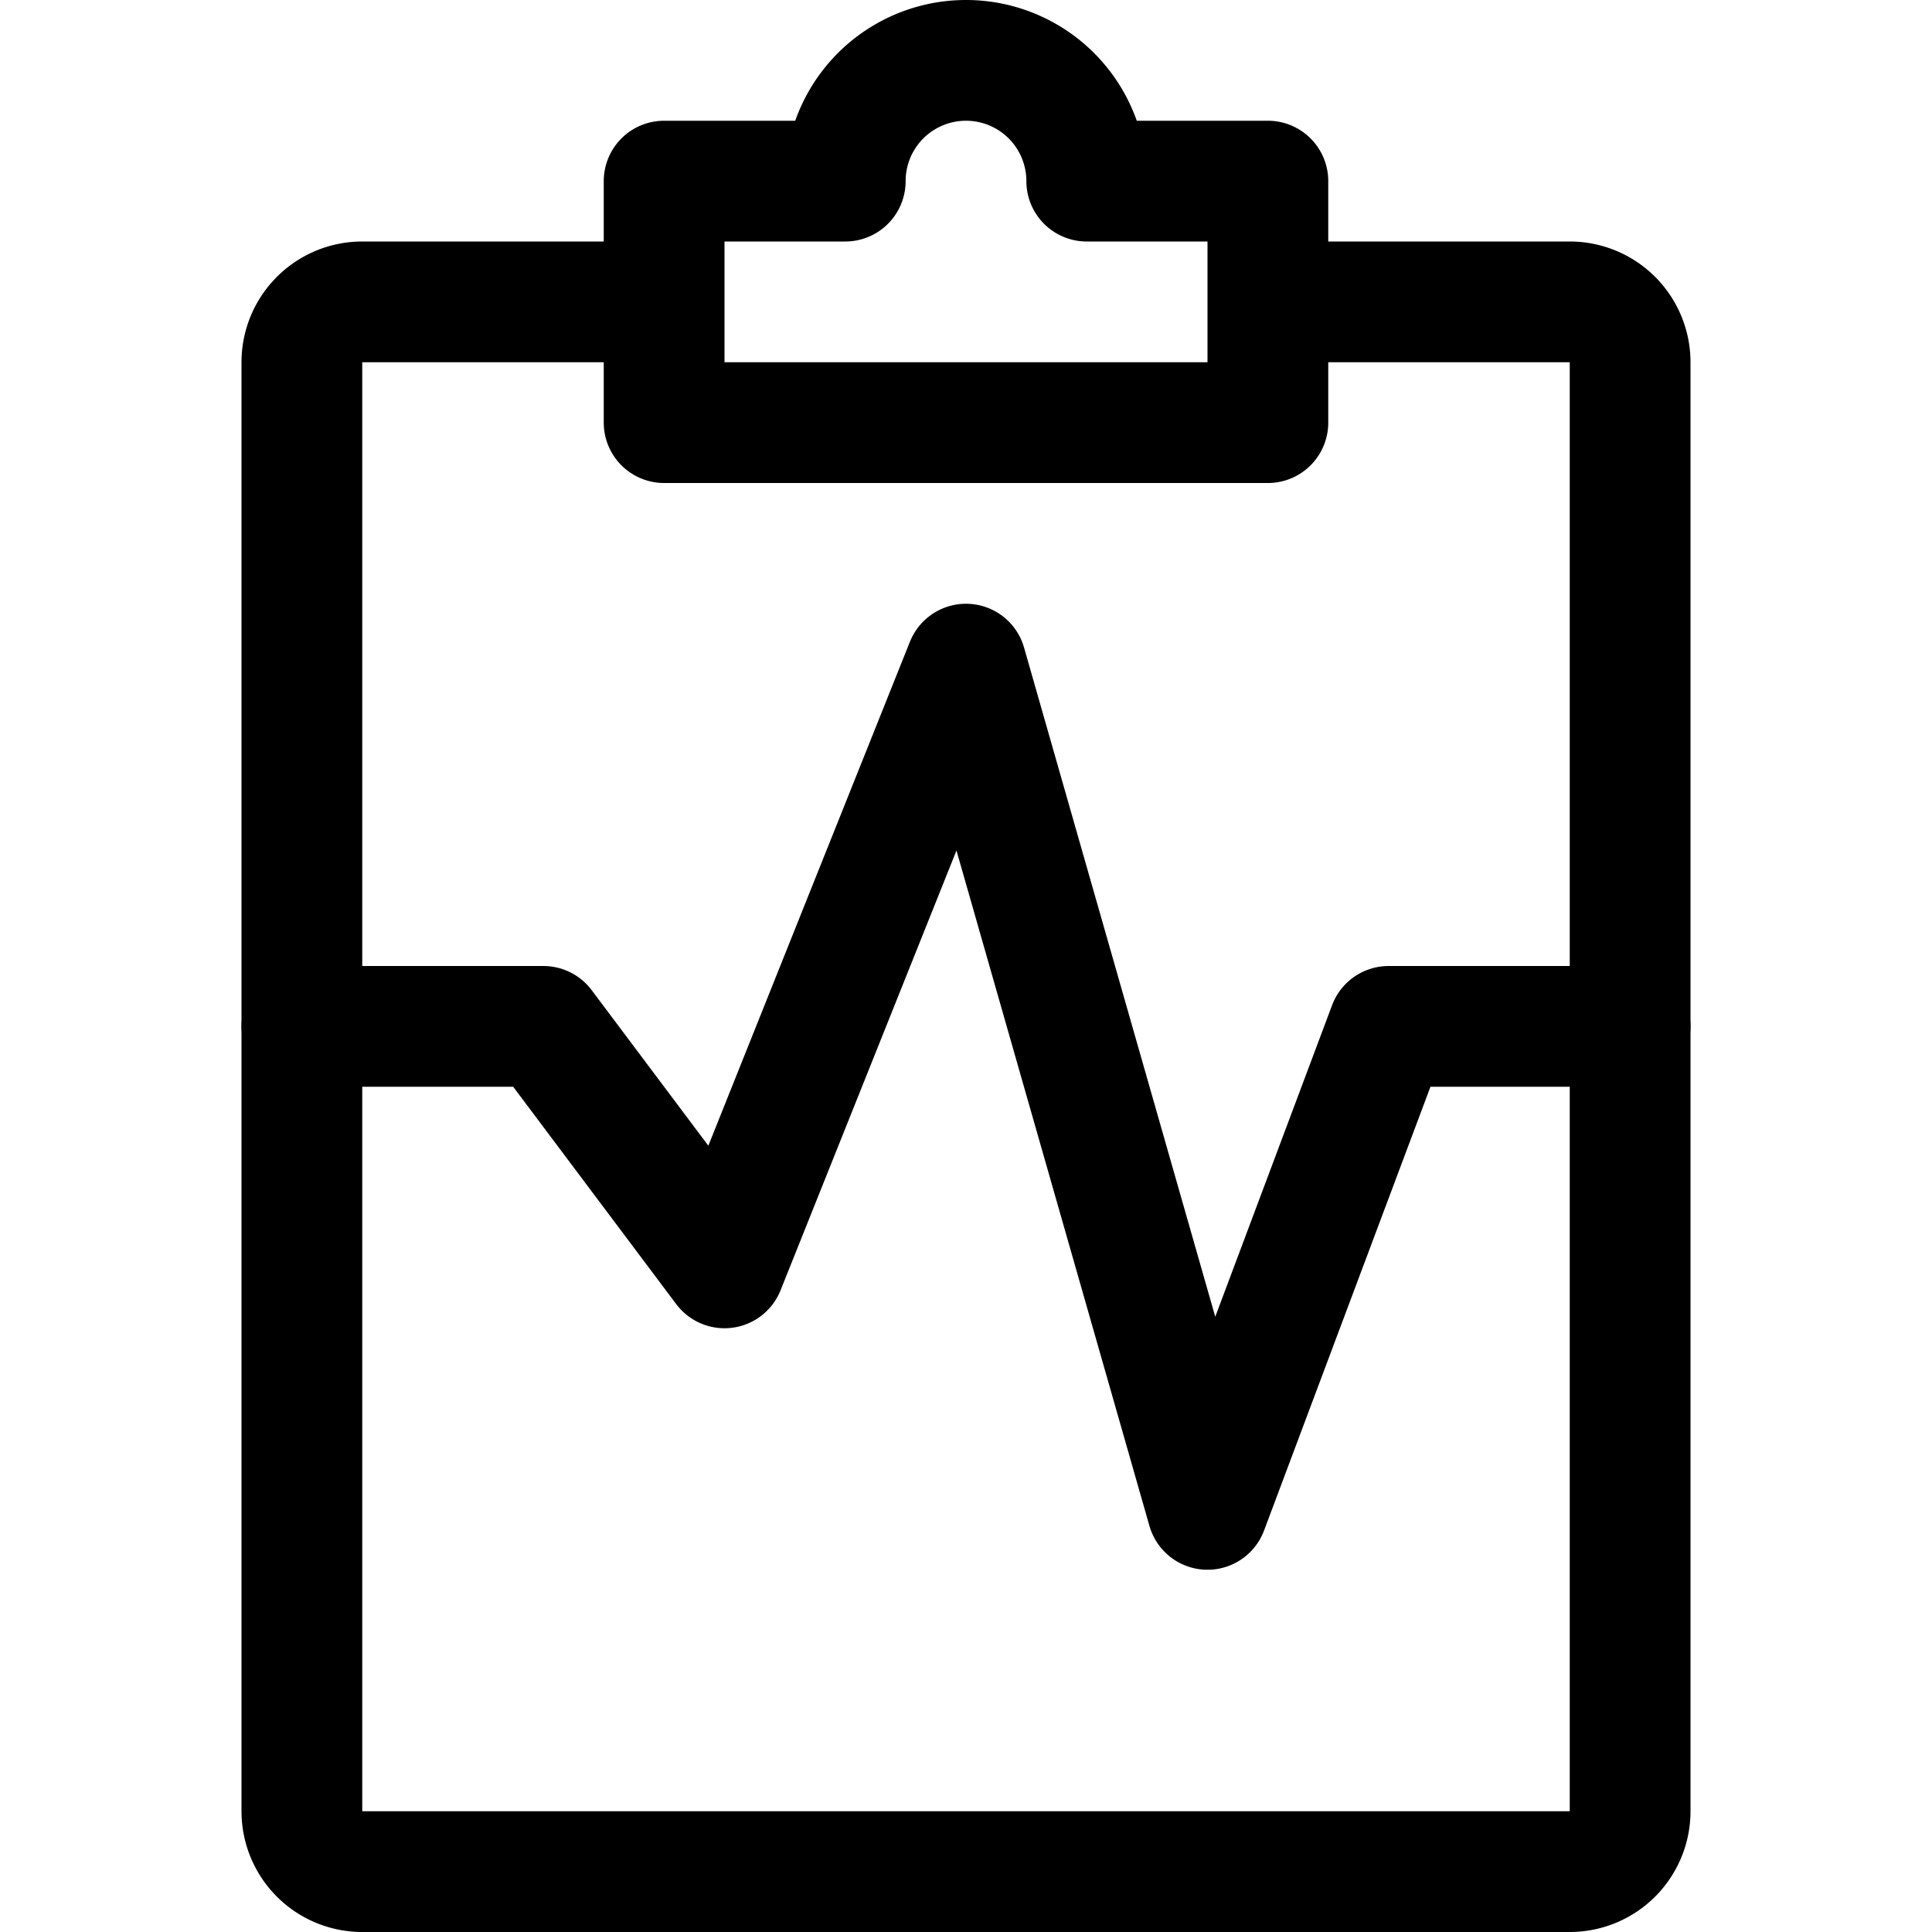 <svg xmlns="http://www.w3.org/2000/svg" viewBox="0 0 16 16">
  <title>health-report</title>
  <g>
    <g>
      <path d="M10.5,2.5H13a.5.5,0,0,1,.5.5V15a.5.5,0,0,1-.5.5H3a.5.5,0,0,1-.5-.5V3A.5.5,0,0,1,3,2.5H5.5" fill="none" stroke="#000" stroke-miterlimit="10"/>
      <path d="M9,1.5a1,1,0,0,0-2,0H5.5v2h5v-2Z" fill="none" stroke="#000" stroke-linecap="round" stroke-linejoin="round"/>
    </g>
    <polyline points="2.5 8.5 4.5 8.5 6 10.5 8 5.5 10 12.5 11.5 8.5 13.5 8.5" fill="none" stroke="#000" stroke-linecap="round" stroke-linejoin="round"/>
  </g>
</svg>
